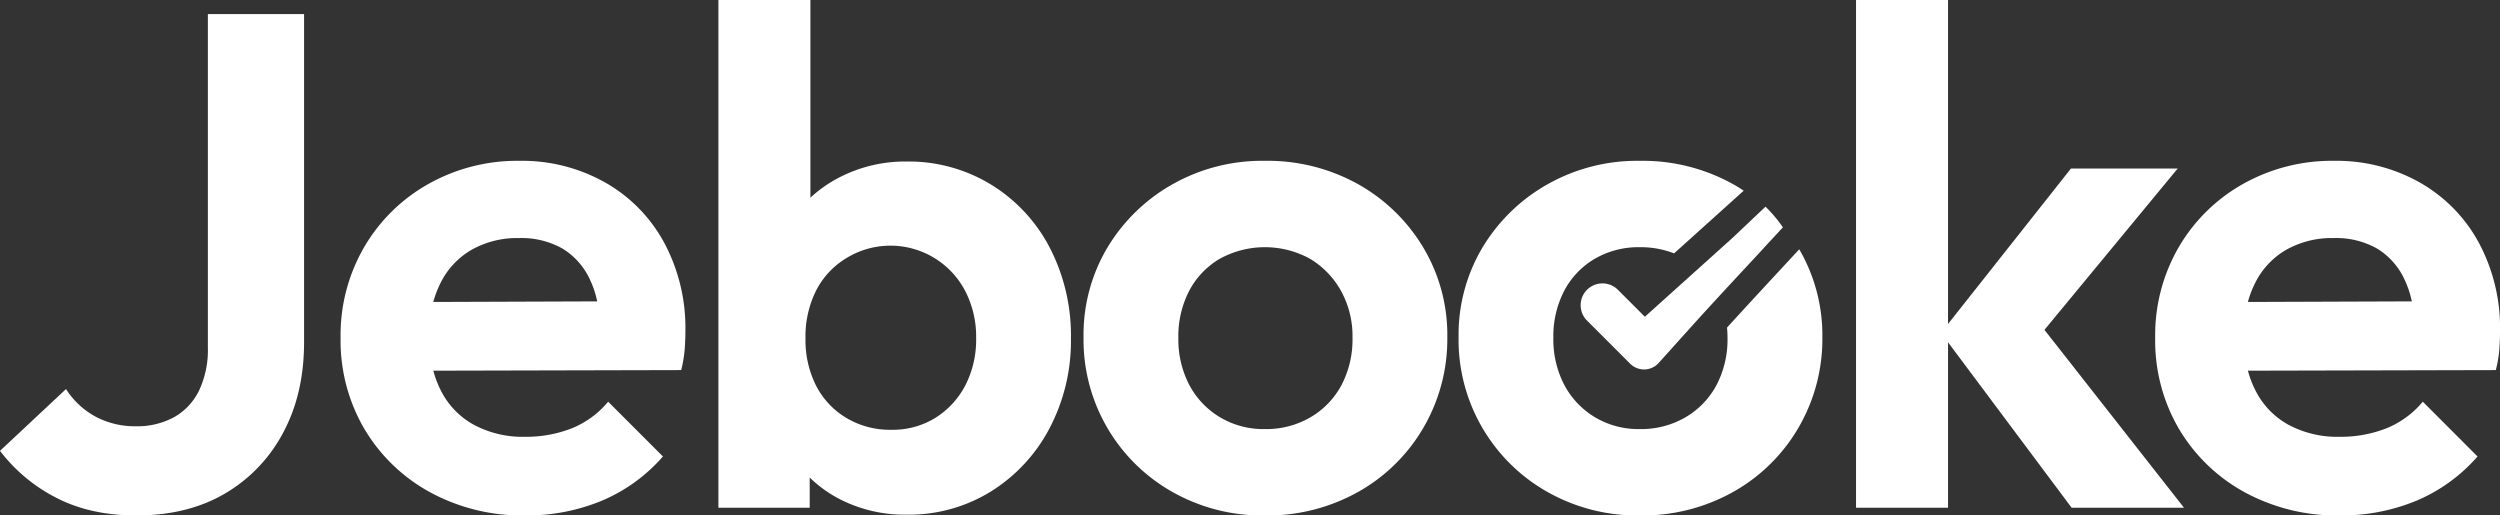 <svg xmlns="http://www.w3.org/2000/svg" viewBox="0 0 711.99 146.8"><rect x="0" y="0" width="711.99" height="146.8" fill="#333333" stroke="none"/><defs><style>.cls-1{fill:#fff;}</style></defs><title>Asset 4logo-white</title><g id="Layer_2" data-name="Layer 2"><g id="Layer_1-2" data-name="Layer 1"><path class="cls-1" d="M59.2,99a27,27,0,0,1-2.5,12.2,17.44,17.44,0,0,1-7.1,7.6,22,22,0,0,1-11,2.6,23.78,23.78,0,0,1-11.3-2.7,22.89,22.89,0,0,1-8.5-7.9L0,128.4a47,47,0,0,0,16.1,13.4q9.7,5,22.7,5,14.6,0,25.2-6.2a43.62,43.62,0,0,0,16.6-17.3q6-11.1,6-25.9V4H59.2Z"/><path class="cls-1" d="M172.4,52A48.17,48.17,0,0,0,148,45.8a51.63,51.63,0,0,0-26,6.6,48.8,48.8,0,0,0-18.3,18A49.92,49.92,0,0,0,97,96.2a49.72,49.72,0,0,0,6.8,26,49,49,0,0,0,18.7,18,54.9,54.9,0,0,0,27.1,6.6,55.77,55.77,0,0,0,21.8-4.2A47.56,47.56,0,0,0,188.8,130l-15.6-15.6a26.3,26.3,0,0,1-10.4,7.6,35.81,35.81,0,0,1-13.4,2.4A29.42,29.42,0,0,1,135,121a22.73,22.73,0,0,1-9.5-9.9,28.09,28.09,0,0,1-2.09-5.53L194,105.4a36.22,36.22,0,0,0,1-5.9c.13-1.8.2-3.57.2-5.3a51.35,51.35,0,0,0-6-25A43.43,43.43,0,0,0,172.4,52ZM134.2,71.2a26.35,26.35,0,0,1,13.6-3.4,23.75,23.75,0,0,1,12.4,3,20.18,20.18,0,0,1,7.8,8.8,27.46,27.46,0,0,1,2.08,6.23L123.4,86a28.08,28.08,0,0,1,1.9-5.07A22.39,22.39,0,0,1,134.2,71.2Z"/><path class="cls-1" d="M282.3,52.6A45,45,0,0,0,258.2,46a40.76,40.76,0,0,0-18.7,4.3,37,37,0,0,0-8.7,6V0H204.6V144.6h26V136a35.82,35.82,0,0,0,8.8,6.28,40.59,40.59,0,0,0,18.8,4.3,44.48,44.48,0,0,0,24-6.6,46.82,46.82,0,0,0,16.7-18A53.46,53.46,0,0,0,305,96.4a54.55,54.55,0,0,0-6-25.8A45.78,45.78,0,0,0,282.3,52.6Zm-7.4,57.2a24.08,24.08,0,0,1-8.5,9.2,23.12,23.12,0,0,1-12.6,3.4A24.13,24.13,0,0,1,241,119a22.81,22.81,0,0,1-8.6-9.2,28.76,28.76,0,0,1-3-13.4,29.23,29.23,0,0,1,3-13.6,23,23,0,0,1,8.5-9.2,24,24,0,0,1,34,9.3A28.24,28.24,0,0,1,278,96.2,28.53,28.53,0,0,1,274.9,109.8Z"/><path class="cls-1" d="M386.69,52.4a53,53,0,0,0-26.5-6.6,51.94,51.94,0,0,0-26.3,6.7,50.56,50.56,0,0,0-18.5,18,48.5,48.5,0,0,0-6.8,25.5,49.71,49.71,0,0,0,25.3,44.1,51.94,51.94,0,0,0,26.3,6.7,52.85,52.85,0,0,0,26.6-6.7,49.51,49.51,0,0,0,18.6-18.3,50.09,50.09,0,0,0,6.8-25.8,48.46,48.46,0,0,0-6.9-25.6A50.2,50.2,0,0,0,386.69,52.4Zm-4.6,57.2a23.37,23.37,0,0,1-8.8,9.2,25,25,0,0,1-13.1,3.4,24.16,24.16,0,0,1-12.8-3.4,23.61,23.61,0,0,1-8.7-9.2,28.07,28.07,0,0,1-3.1-13.4,28.07,28.07,0,0,1,3.1-13.4,22.89,22.89,0,0,1,8.7-9.1,26.67,26.67,0,0,1,25.7,0,24.5,24.5,0,0,1,8.8,9.1,26.62,26.62,0,0,1,3.3,13.4A28,28,0,0,1,382.09,109.6Z"/><polygon class="cls-1" points="620.19 48 589.79 48 554.79 92.27 554.79 0 528.59 0 528.59 144.6 554.79 144.6 554.79 97.48 589.99 144.6 621.99 144.6 582.25 93.94 620.19 48"/><path class="cls-1" d="M706,69.2A43.43,43.43,0,0,0,689.19,52a48.17,48.17,0,0,0-24.4-6.2,51.63,51.63,0,0,0-26,6.6,48.8,48.8,0,0,0-18.3,18,49.92,49.92,0,0,0-6.7,25.8,49.72,49.72,0,0,0,6.8,26,49,49,0,0,0,18.7,18,54.9,54.9,0,0,0,27.1,6.6,55.77,55.77,0,0,0,21.8-4.2,47.56,47.56,0,0,0,17.4-12.6L690,114.4a26.3,26.3,0,0,1-10.4,7.6,35.81,35.81,0,0,1-13.4,2.4,29.42,29.42,0,0,1-14.4-3.4,22.73,22.73,0,0,1-9.5-9.9,28.11,28.11,0,0,1-2.1-5.53l70.6-.17a36.22,36.22,0,0,0,1-5.9c.13-1.8.2-3.57.2-5.3A51.35,51.35,0,0,0,706,69.2Zm-55,2a26.35,26.35,0,0,1,13.6-3.4,23.75,23.75,0,0,1,12.4,3,20.18,20.18,0,0,1,7.8,8.8,28.48,28.48,0,0,1,2.08,6.23L640.19,86a28.08,28.08,0,0,1,1.9-5.07A22.39,22.39,0,0,1,651,71.2Z"/><path class="cls-1" d="M502.81,58.86l-9.41,8.9L468.45,90.21l-7.69-7.69a6.21,6.21,0,0,0-8.77,8.8l12.25,12.25a5.67,5.67,0,0,0,4,1.65h.16a5.62,5.62,0,0,0,4-1.87l9.05-10.06c7.78-8.64,19.46-21.09,20.71-22.48.68-.78,3-3.23,5.6-6.07A39.36,39.36,0,0,0,502.81,58.86Z"/><path class="cls-1" d="M491.85,93.29c.09.95.14,1.91.14,2.91a28,28,0,0,1-3.1,13.4,23.37,23.37,0,0,1-8.8,9.2,25.05,25.05,0,0,1-13.1,3.4,24.13,24.13,0,0,1-12.8-3.4,23.61,23.61,0,0,1-8.7-9.2,28,28,0,0,1-3.1-13.4,28,28,0,0,1,3.1-13.4,22.89,22.89,0,0,1,8.7-9.1A24.73,24.73,0,0,1,467,70.4a26.07,26.07,0,0,1,9.77,1.76L496.6,54.31c-1-.67-2-1.31-3.11-1.91A53,53,0,0,0,467,45.8a51.94,51.94,0,0,0-26.3,6.7,50.48,50.48,0,0,0-18.5,18,48.5,48.5,0,0,0-6.8,25.5,49.71,49.71,0,0,0,25.3,44.1,51.94,51.94,0,0,0,26.3,6.7,52.88,52.88,0,0,0,26.6-6.7,49.51,49.51,0,0,0,18.6-18.3A50.09,50.09,0,0,0,519,96a48.61,48.61,0,0,0-6.58-25C505.92,78,498.68,85.8,491.85,93.29Z"/></g></g></svg>